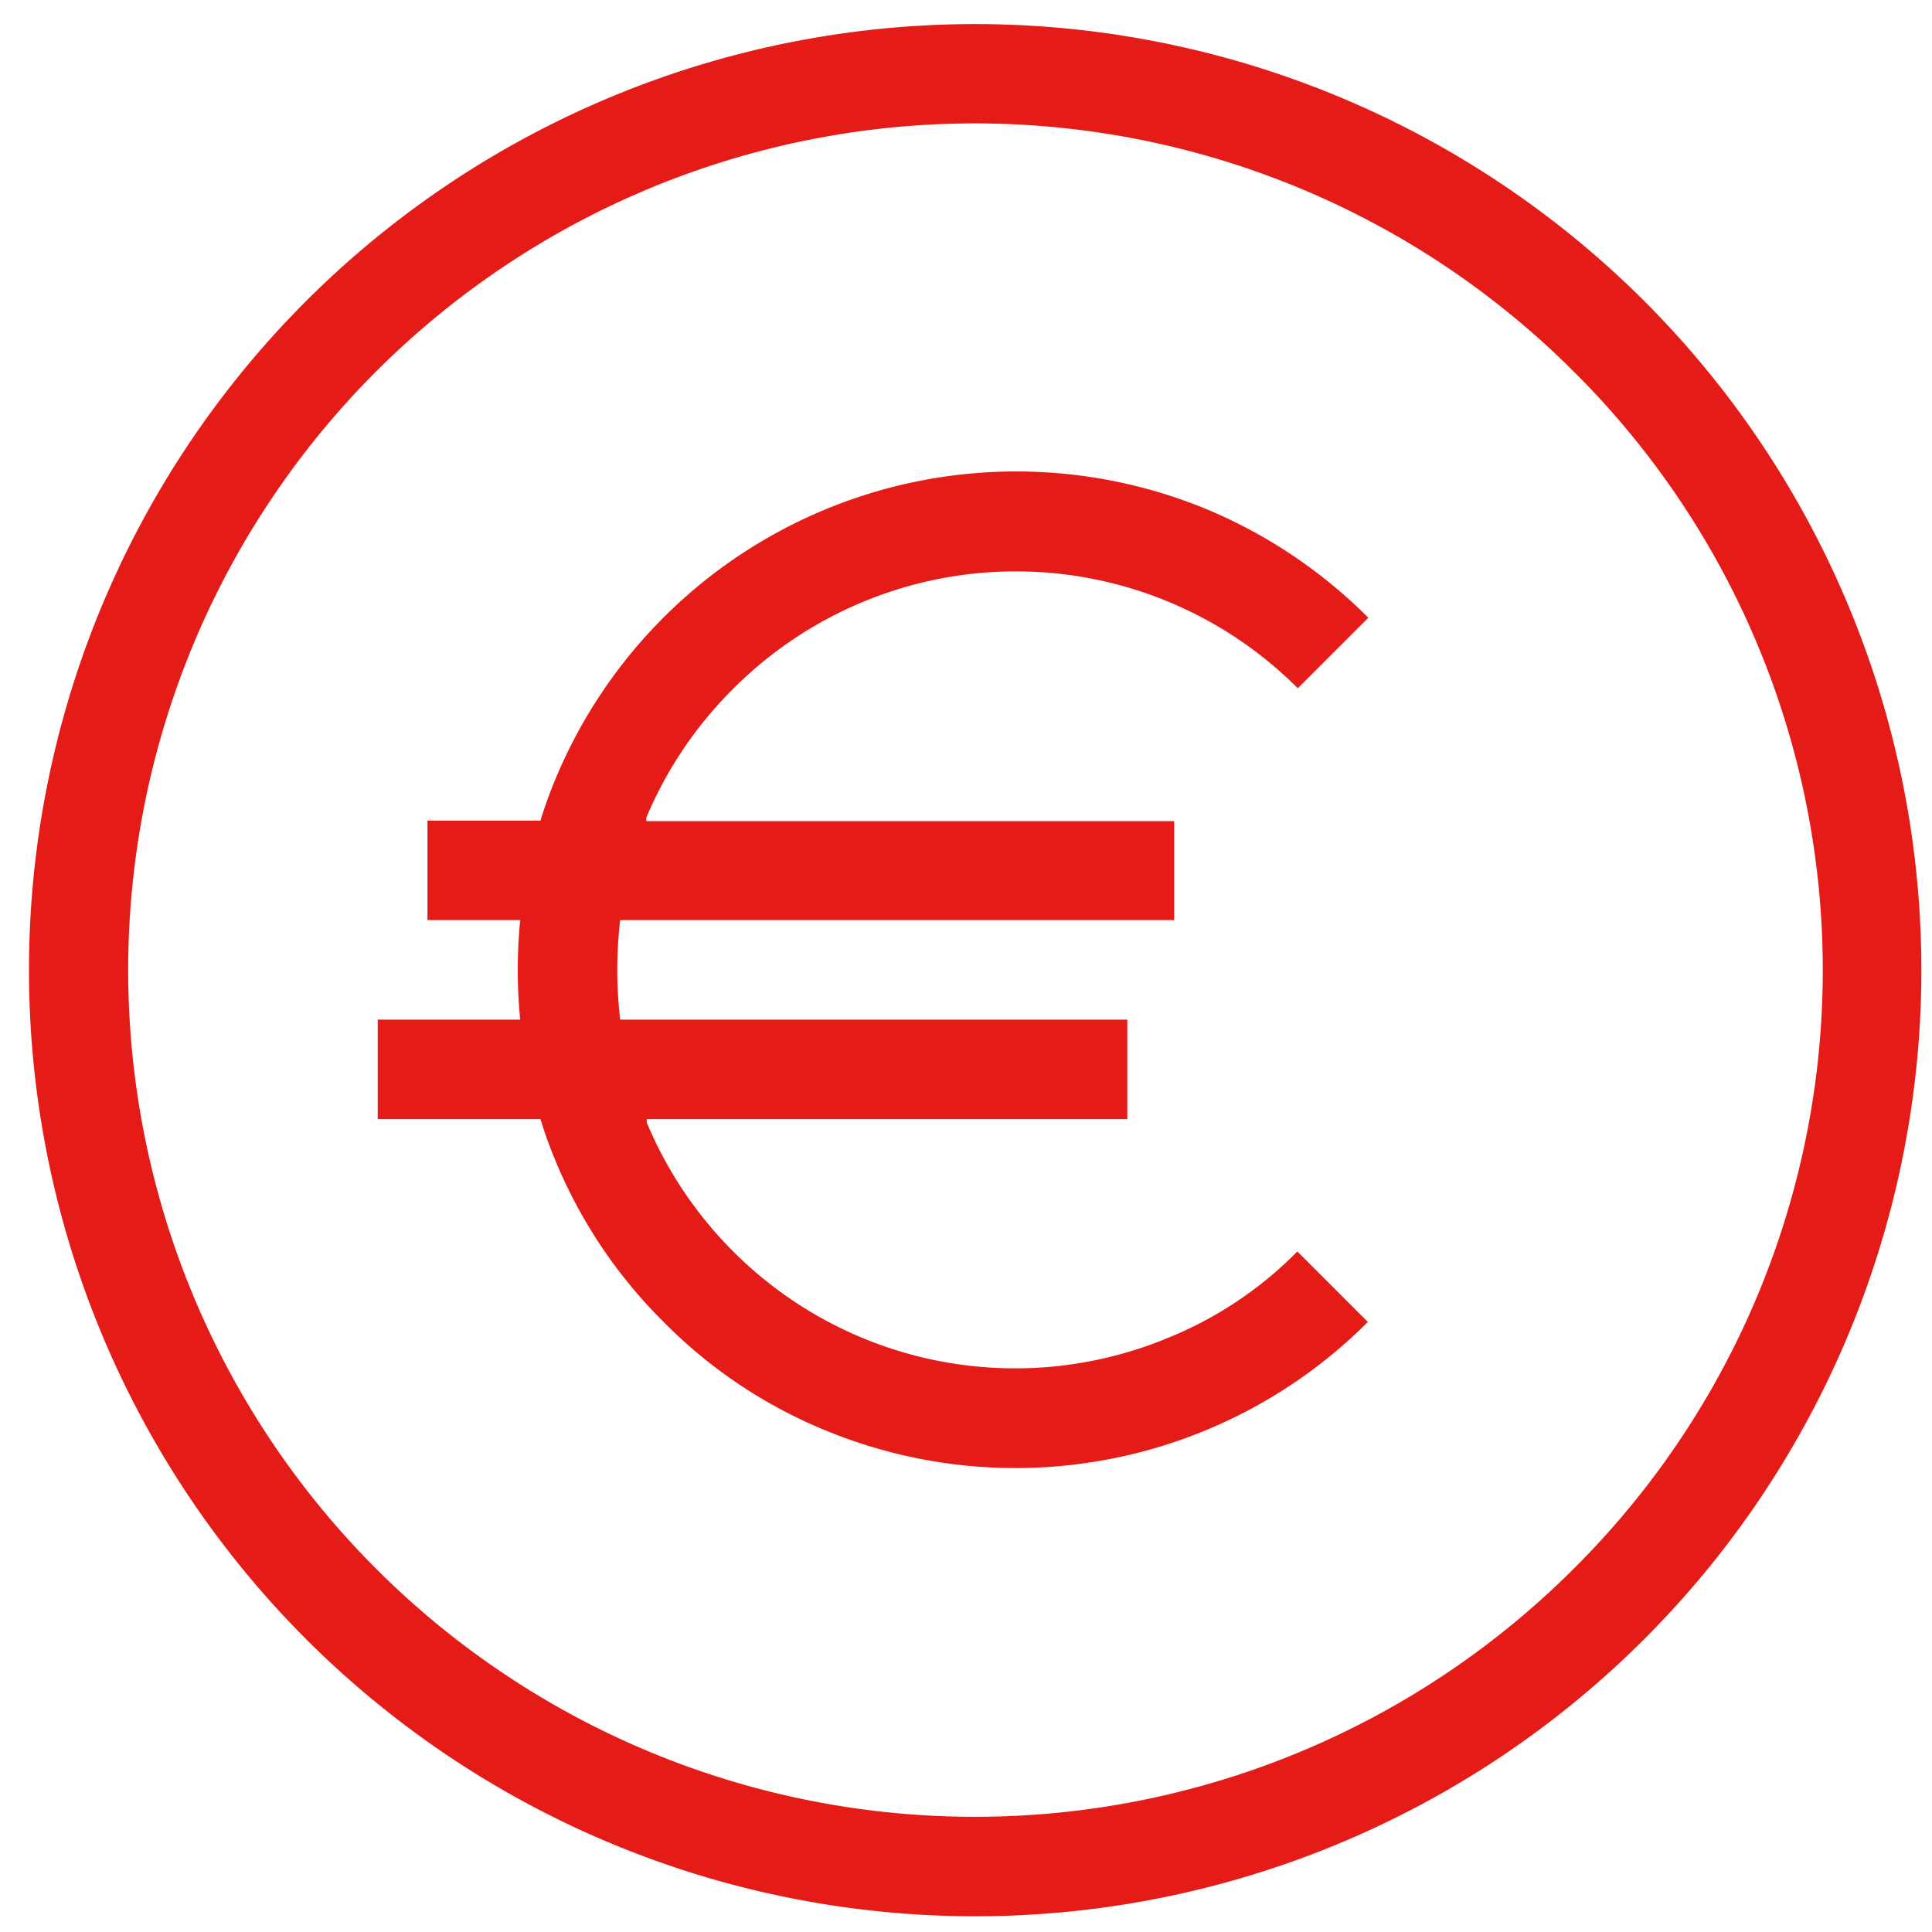 <ns0:svg xmlns:ns0="http://www.w3.org/2000/svg" id="Ebene_1" data-name="Ebene 1" viewBox="0 0 40 40" width="30" height="30"><ns0:defs><ns0:style>.cls-1{fill:#e41b16;}</ns0:style></ns0:defs><ns0:path class="cls-1" d="M6.34,6.23a19.59,19.59,0,1,0,27.7,0A19.6,19.6,0,0,0,6.34,6.23ZM32.58,32.48a17.53,17.53,0,1,1,0-24.79A17.47,17.47,0,0,1,32.58,32.48Z" /><ns0:path class="cls-1" d="M15.19,14.25a8.29,8.29,0,0,1,2.68-1.79,8.25,8.25,0,0,1,9,1.79l1.46-1.46A10.37,10.37,0,0,0,25,10.55,10.33,10.33,0,0,0,11.5,16.13a8.82,8.82,0,0,0-.31.86H8.85v2.06h1.92a10.63,10.63,0,0,0,0,2.06H7.82v2.06h3.37a8.82,8.82,0,0,0,.31.86,10.17,10.17,0,0,0,2.24,3.34,10.07,10.07,0,0,0,3.34,2.24,10.31,10.31,0,0,0,11.24-2.24l-1.46-1.46a7.93,7.93,0,0,1-2.68,1.79,8.25,8.25,0,0,1-9-1.79,8.3,8.3,0,0,1-1.79-2.67.64.64,0,0,1,0-.07h9.95V21.11H12.84a8.87,8.87,0,0,1,0-2.06H24.31V17H13.38a.64.64,0,0,0,0-.07A8.3,8.3,0,0,1,15.19,14.25Z" /></ns0:svg>